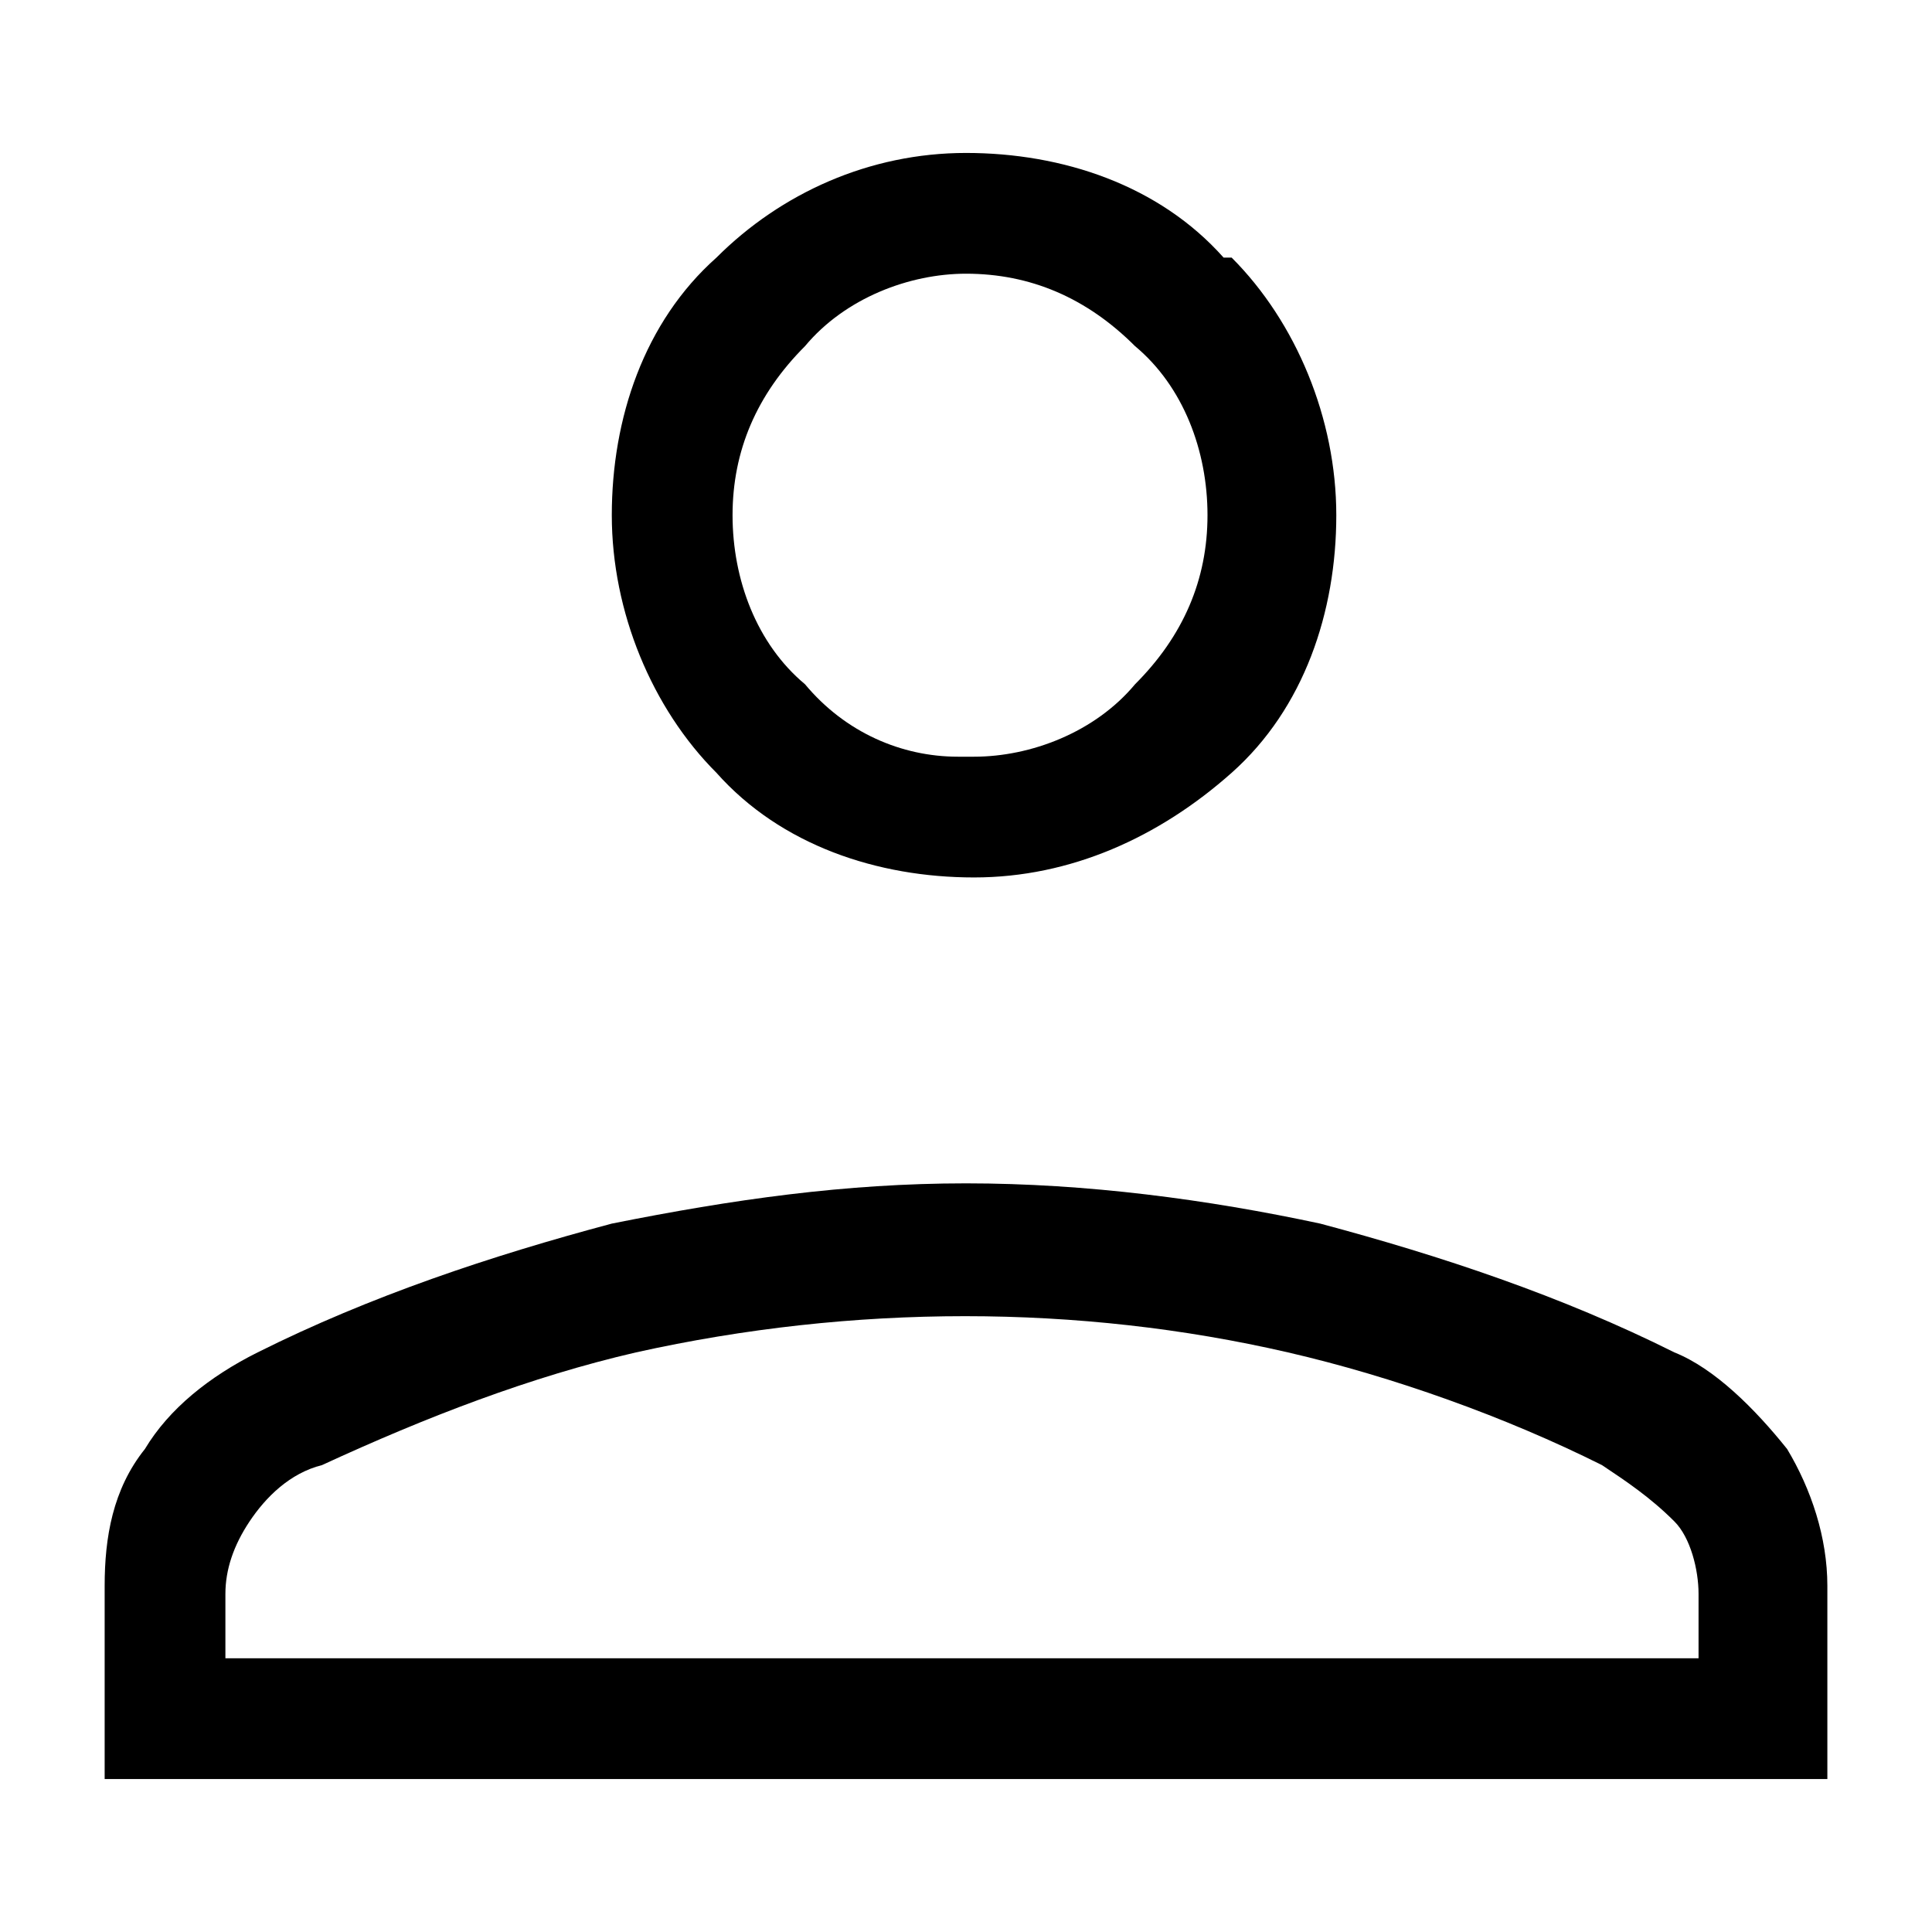 <?xml version="1.0" encoding="UTF-8"?>
<svg id="User" xmlns="http://www.w3.org/2000/svg" version="1.1" viewBox="0 0 24 24">
	<defs>
		<style>
			.cls-1 {
			fill: none;
			}

			.cls-1, .cls-2 {
			stroke-width: 0px;
			}

			.cls-2 {
			fill: #000;
			}
		</style>
	</defs>
	<rect id="Rectangle_63" data-name="Rectangle 63" class="cls-1" width="24" height="24"/>
	<g>
		<path class="cls-2" d="M22.2,18c-.4-.5-.9-1-1.4-1.2-1.4-.7-2.9-1.2-4.4-1.6-1.4-.3-2.9-.5-4.4-.5-1.5,0-2.9.2-4.4.5-1.5.4-3,.9-4.4,1.6-.6.3-1.1.7-1.4,1.2-.4.5-.5,1.1-.5,1.7v2.4h21.4v-2.4c0-.6-.2-1.2-.5-1.7ZM21.2,20.6H2.8v-.8c0-.3.1-.6.3-.9.2-.3.5-.6.9-.7,1.3-.6,2.6-1.1,3.9-1.4,2.7-.6,5.5-.6,8.1,0,1.3.3,2.7.8,3.9,1.4.3.2.6.4.9.7.2.2.3.6.3.9v.9Z"/>
		<path class="cls-2" d="M15.2,3.2c-.8-.9-2-1.3-3.2-1.3,0,0,0,0,0,0-1.2,0-2.3.5-3.1,1.3-.9.8-1.3,2-1.3,3.2,0,1.2.5,2.4,1.3,3.2.8.9,2,1.3,3.2,1.3h0c1.2,0,2.3-.5,3.2-1.3.9-.8,1.3-2,1.3-3.2,0-1.2-.5-2.4-1.3-3.2ZM14.1,8.5c-.5.6-1.3.9-2,.9h-.2c-.7,0-1.4-.3-1.9-.9-.6-.5-.9-1.3-.9-2.1,0-.8.3-1.5.9-2.1.5-.6,1.3-.9,2-.9h0c.8,0,1.5.3,2.1.9.6.5.9,1.3.9,2.1,0,.8-.3,1.5-.9,2.1Z"/>
	</g>
</svg>